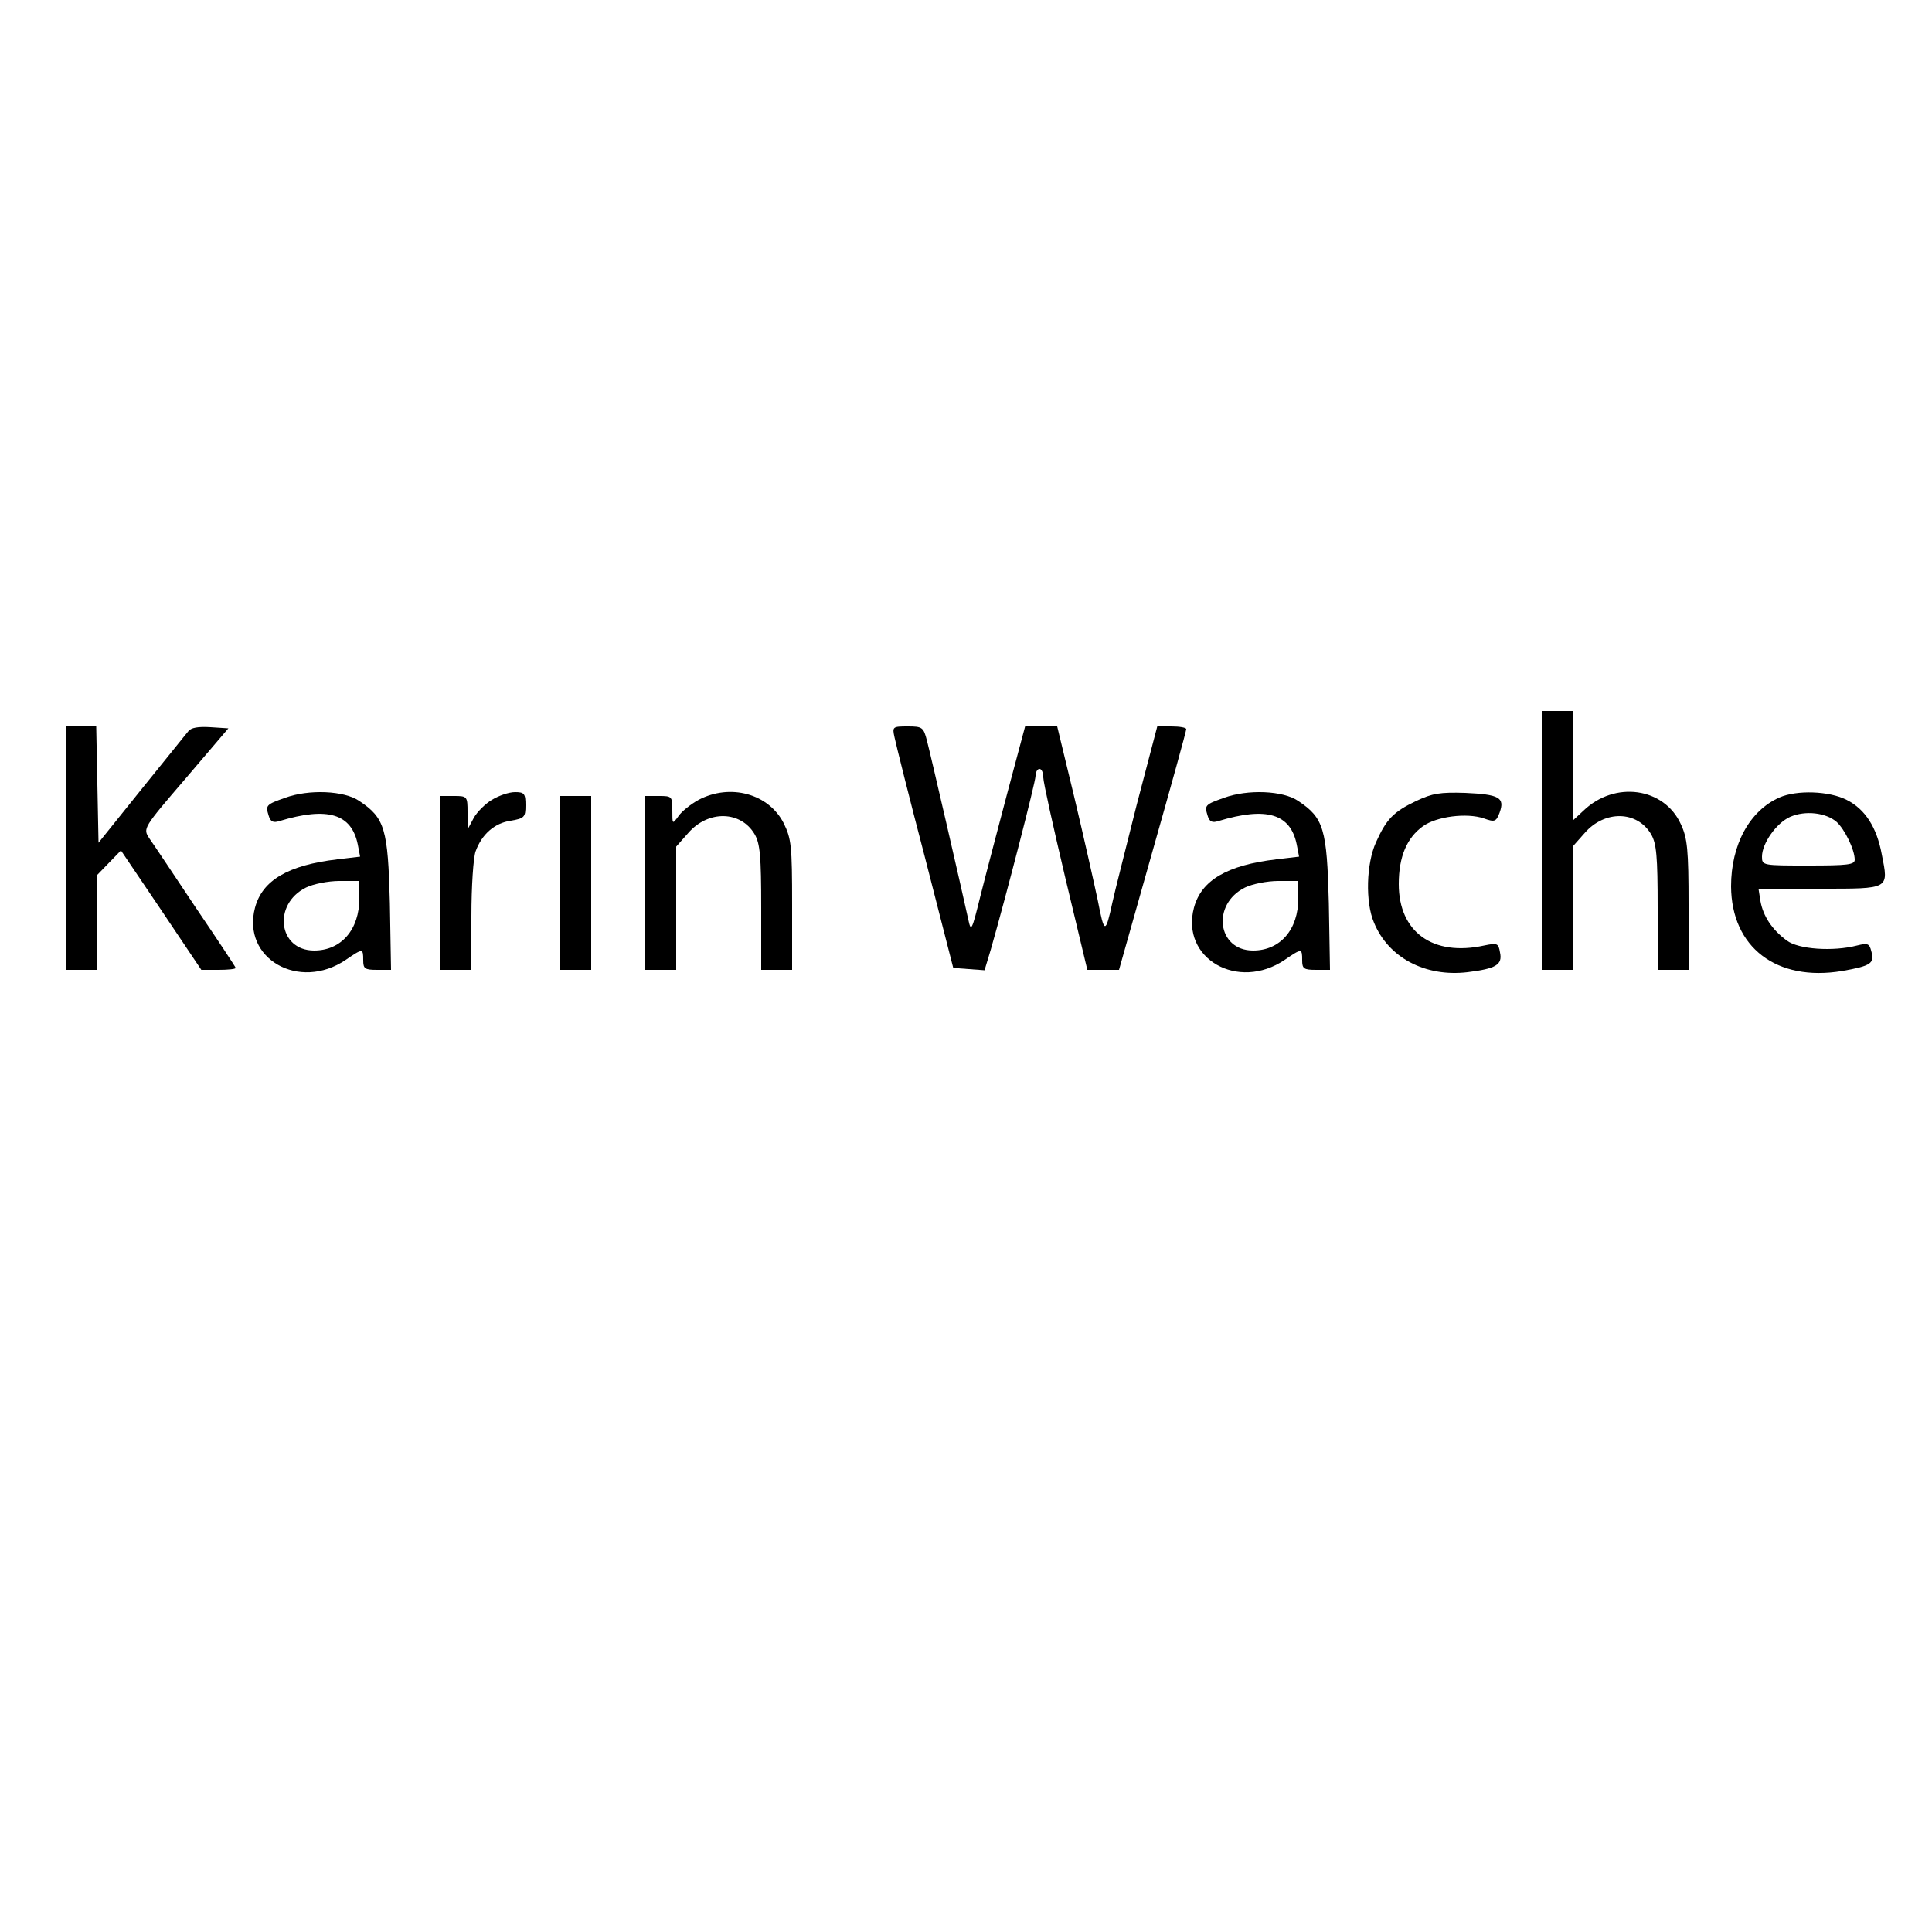 <?xml version="1.0" standalone="no"?>
<!DOCTYPE svg PUBLIC "-//W3C//DTD SVG 20010904//EN"
 "http://www.w3.org/TR/2001/REC-SVG-20010904/DTD/svg10.dtd">
<svg version="1.0" xmlns="http://www.w3.org/2000/svg"
 width="500pt" height="500pt" viewBox="0 0 500 500"
 preserveAspectRatio="xMidYMid meet">
<g transform="translate(0,500) scale(0.1,-0.1)"
fill="#000000" stroke="none">
<path d="M3990 2825 l0 -335 40 0 40 0 0 160 0 159 31 35 c52 60 136 58 172
-3 14 -24 17 -57 17 -190 l0 -161 40 0 40 0 0 168 c0 143 -3 173 -20 209 -43
95 -171 113 -252 35 l-28 -26 0 142 0 142 -40 0 -40 0 0 -335z"/>
<path d="M170 2805 l0 -315 40 0 40 0 0 122 0 122 32 33 31 32 104 -154 104
-155 45 0 c24 0 44 2 44 5 0 2 -47 73 -104 157 -56 84 -110 165 -120 179 -16
25 -16 26 95 155 l110 129 -46 3 c-32 2 -51 -1 -58 -11 -7 -8 -61 -76 -122
-151 l-110 -137 -3 151 -3 150 -39 0 -40 0 0 -315z"/>
<path d="M2315 3092 c3 -15 38 -156 79 -312 l73 -285 40 -3 41 -3 16 53 c40
140 116 434 116 450 0 10 5 18 10 18 6 0 10 -10 10 -22 0 -12 26 -129 57 -260
l57 -238 41 0 41 0 87 308 c48 169 87 310 87 315 0 4 -17 7 -38 7 l-37 0 -53
-202 c-28 -112 -57 -225 -63 -253 -18 -83 -21 -83 -38 5 -10 47 -37 167 -61
268 l-44 182 -41 0 -42 0 -46 -172 c-25 -95 -57 -216 -70 -268 -22 -89 -24
-93 -31 -60 -19 87 -98 429 -107 463 -9 35 -12 37 -50 37 -39 0 -40 -1 -34
-28z"/>
<path d="M737 2935 c-48 -17 -50 -19 -42 -45 5 -17 12 -20 28 -15 125 38 187
19 203 -61 l6 -31 -59 -7 c-127 -15 -194 -54 -213 -125 -35 -132 114 -217 235
-135 44 30 45 30 45 -1 0 -22 4 -25 36 -25 l36 0 -3 173 c-5 192 -13 220 -79
264 -39 27 -131 31 -193 8z m193 -260 c0 -81 -47 -135 -117 -135 -93 0 -108
120 -21 163 18 9 57 17 86 17 l52 0 0 -45z"/>
<path d="M1273 2930 c-17 -10 -39 -32 -47 -47 l-15 -28 -1 43 c0 41 -1 42 -35
42 l-35 0 0 -225 0 -225 40 0 40 0 0 139 c0 77 5 152 11 168 16 44 49 73 91
79 35 6 38 9 38 40 0 30 -3 34 -27 34 -16 0 -42 -9 -60 -20z"/>
<path d="M1808 2930 c-20 -11 -44 -30 -52 -42 -16 -22 -16 -22 -16 15 0 36 -1
37 -35 37 l-35 0 0 -225 0 -225 40 0 40 0 0 160 0 159 31 35 c52 60 136 58
172 -3 14 -24 17 -57 17 -190 l0 -161 40 0 40 0 0 168 c0 154 -2 171 -22 212
-39 76 -138 103 -220 60z"/>
<path d="M3167 2935 c-48 -17 -50 -19 -42 -45 5 -17 12 -20 28 -15 125 38 187
19 203 -61 l6 -31 -59 -7 c-127 -15 -194 -54 -213 -125 -35 -132 114 -217 235
-135 44 30 45 30 45 -1 0 -22 4 -25 36 -25 l36 0 -3 173 c-5 192 -13 220 -79
264 -39 27 -131 31 -193 8z m193 -260 c0 -81 -47 -135 -117 -135 -93 0 -108
120 -21 163 18 9 57 17 86 17 l52 0 0 -45z"/>
<path d="M3665 2927 c-59 -28 -77 -47 -104 -107 -25 -55 -28 -155 -5 -208 37
-90 132 -141 242 -128 73 9 91 19 84 51 -4 24 -7 25 -41 18 -133 -29 -221 35
-221 159 0 71 21 120 63 150 35 25 113 35 157 20 28 -10 32 -9 41 15 14 39 -1
47 -89 51 -65 2 -85 -1 -127 -21z"/>
<path d="M4605 2936 c-77 -34 -125 -122 -125 -230 1 -158 118 -247 287 -219
75 13 85 20 76 51 -5 20 -9 22 -37 15 -62 -16 -152 -10 -182 13 -38 28 -61 63
-68 102 l-5 32 159 0 c182 0 178 -2 160 89 -13 70 -43 117 -91 141 -45 23
-129 26 -174 6z m148 -63 c21 -19 47 -72 47 -98 0 -13 -19 -15 -120 -15 -118
0 -120 0 -120 23 0 34 37 87 73 103 39 17 92 11 120 -13z"/>
<path d="M1450 2715 l0 -225 40 0 40 0 0 225 0 225 -40 0 -40 0 0 -225z"/>
</g>
</svg>
